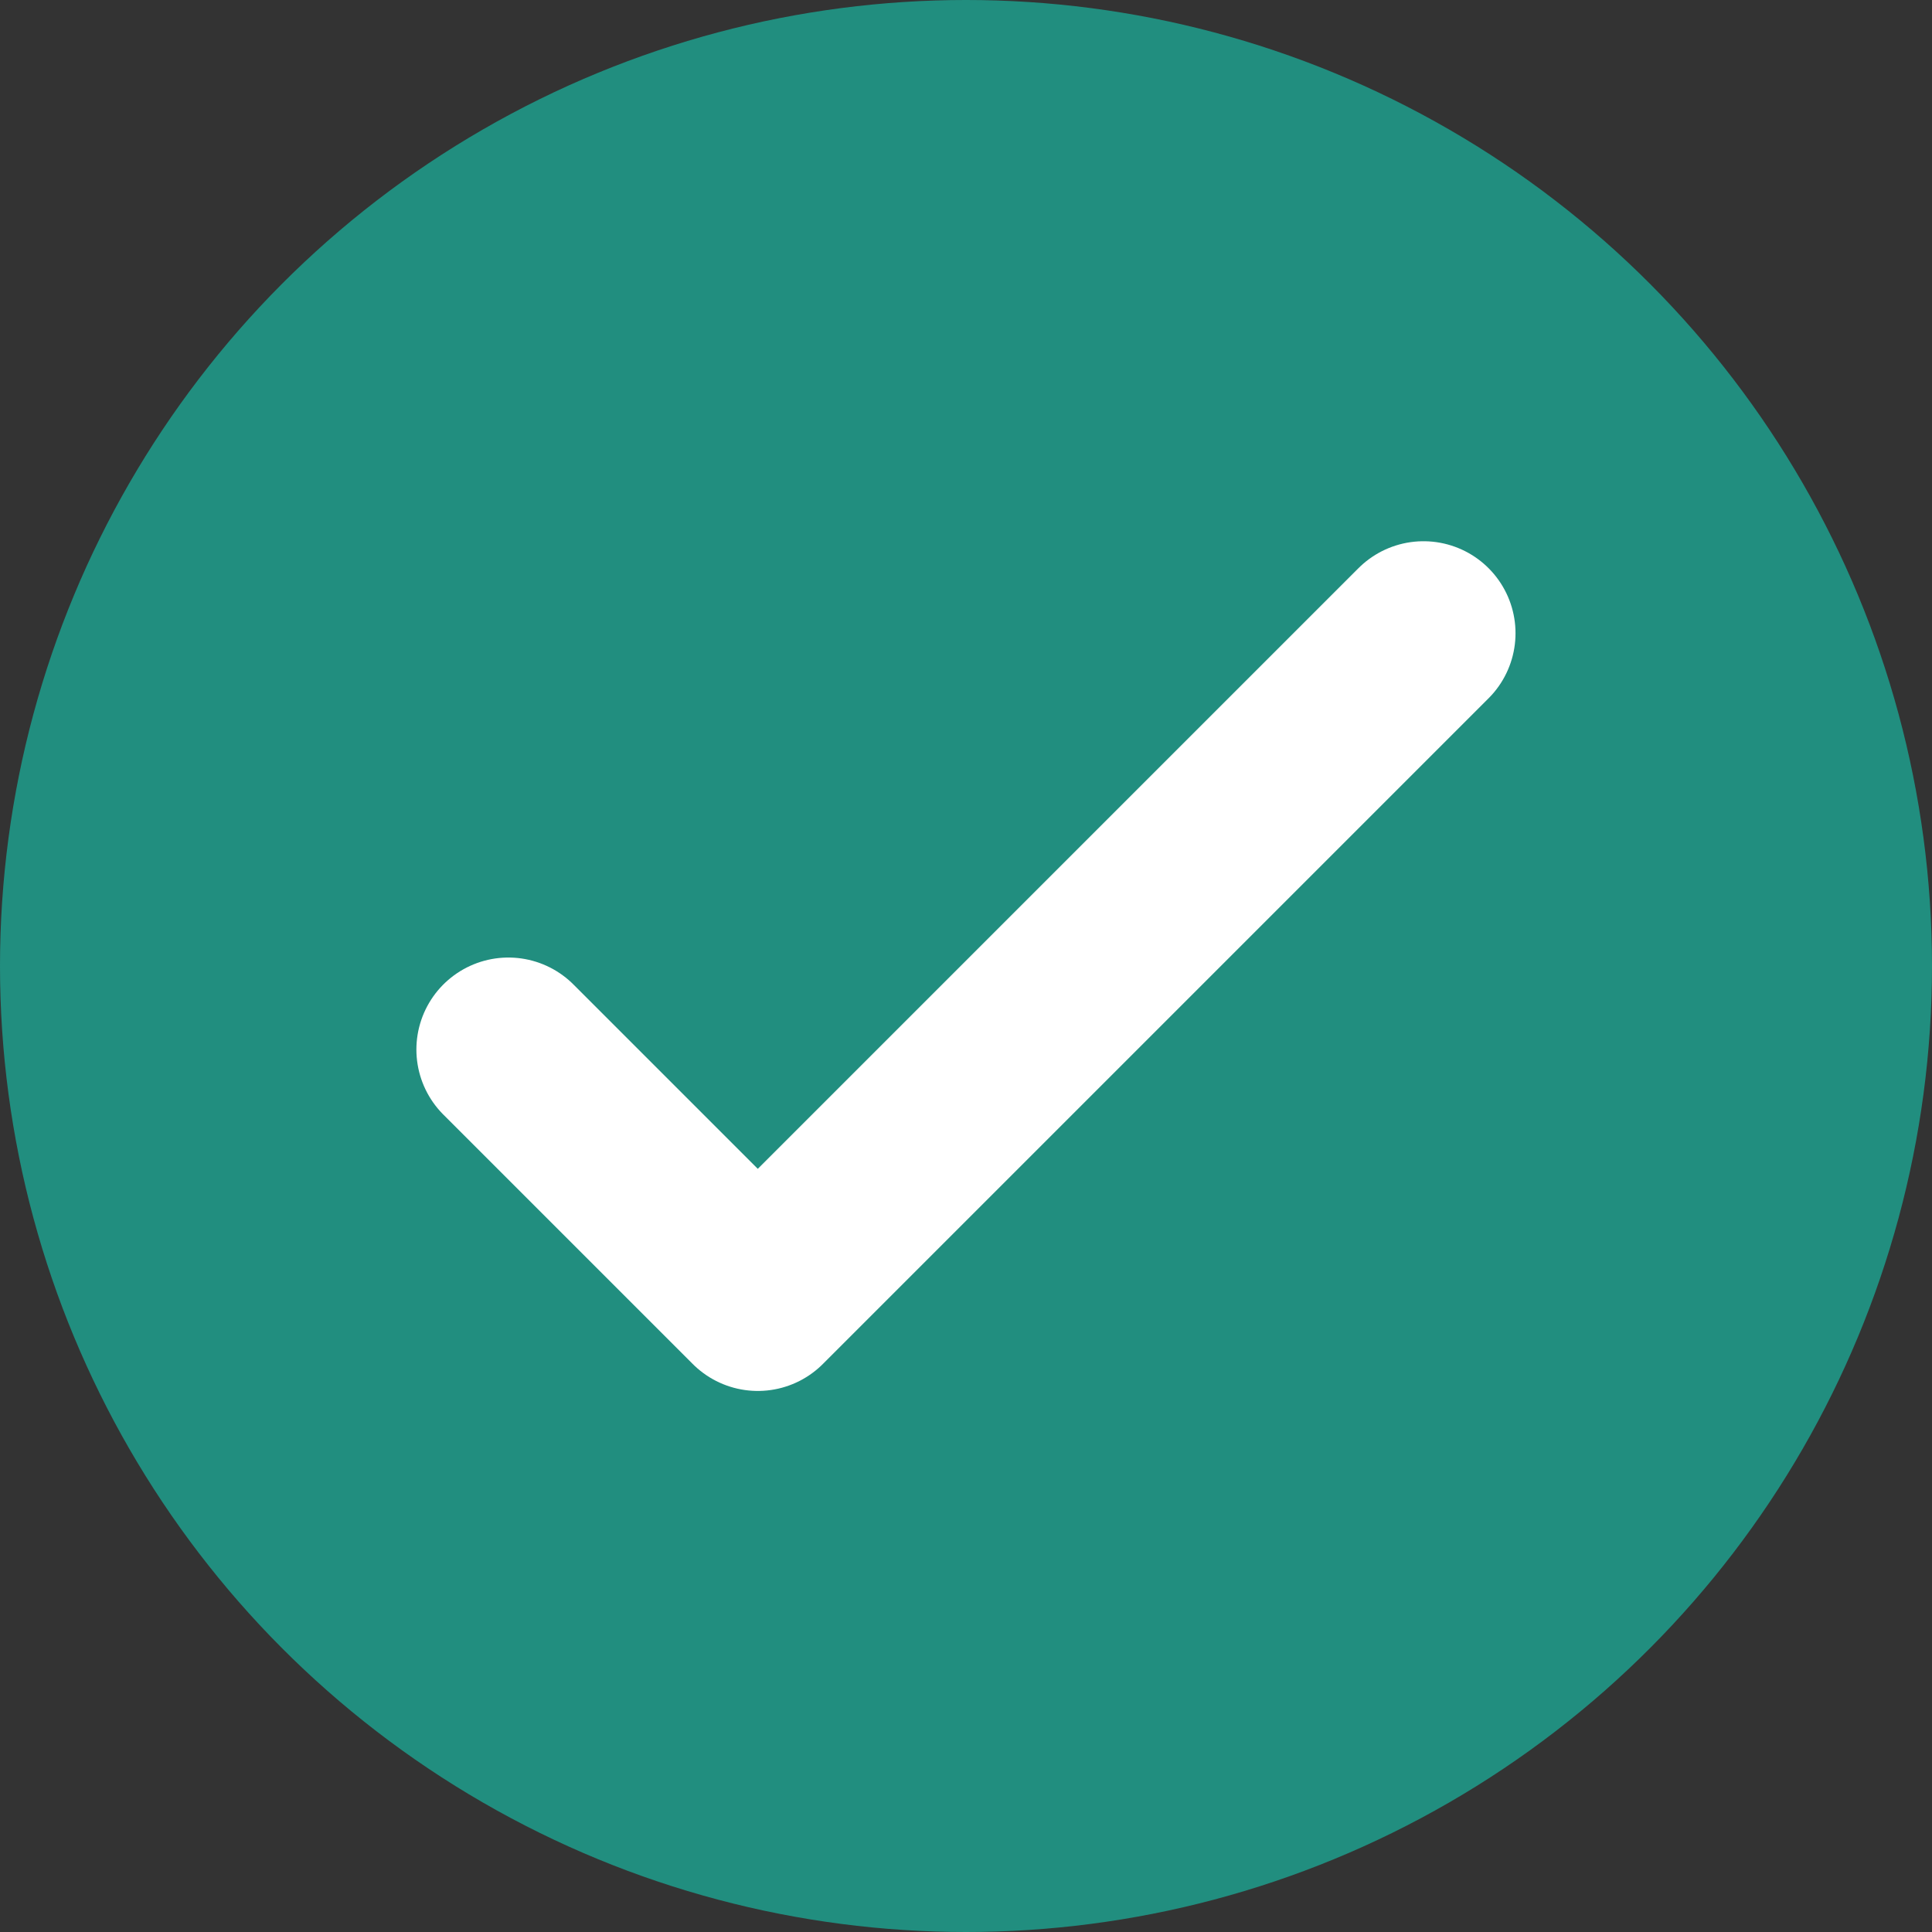 <svg xmlns="http://www.w3.org/2000/svg" width="21" height="21" viewBox="0 0 21 21">
  <rect x="0" y="0" width="21" height="21" fill="#333333" stroke="none"/>
  <circle id="Ellipse_39" data-name="Ellipse 39" cx="10.5" cy="10.5" r="10.5" fill="#218e7f"/>
  <path id="Path_2162" data-name="Path 2162" d="M3228.376,500.928l2.711,2.711,7.236-7.236" transform="translate(-3222.85 -489.52)" fill="none" stroke="#fff" stroke-linecap="round" stroke-linejoin="round" stroke-width="2"/>
</svg>
